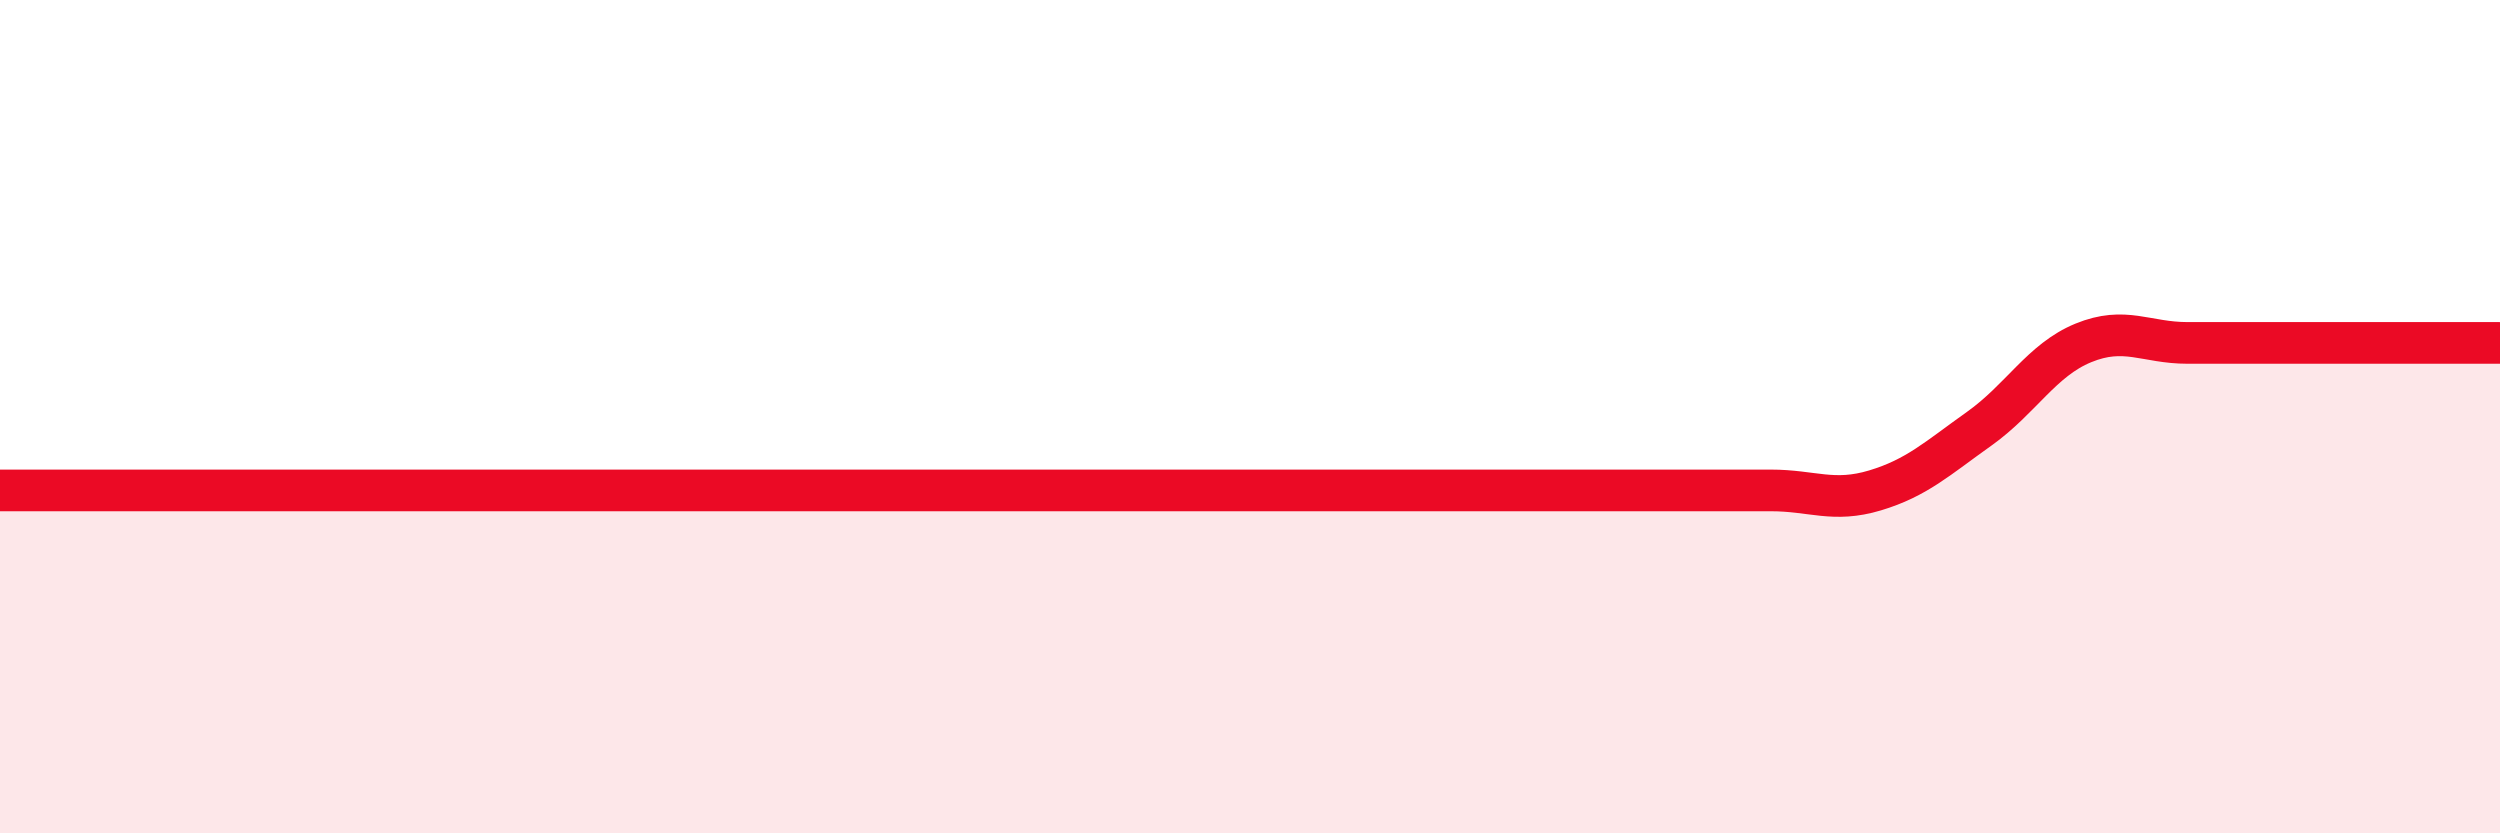 
    <svg width="60" height="20" viewBox="0 0 60 20" xmlns="http://www.w3.org/2000/svg">
      <path
        d="M 0,11.77 C 0.5,11.77 1.5,11.77 2.5,11.77 C 3.5,11.77 4,11.77 5,11.77 C 6,11.77 6.5,11.77 7.5,11.77 C 8.5,11.77 9,11.77 10,11.77 C 11,11.77 11.5,11.77 12.5,11.77 C 13.5,11.77 14,11.77 15,11.77 C 16,11.77 16.5,11.77 17.5,11.77 C 18.5,11.77 19,11.77 20,11.77 C 21,11.77 21.5,11.77 22.5,11.77 C 23.5,11.77 24,11.77 25,11.77 C 26,11.77 26.5,11.77 27.5,11.77 C 28.5,11.77 29,11.77 30,11.77 C 31,11.77 31.5,11.77 32.5,11.77 C 33.5,11.77 34,11.77 35,11.77 C 36,11.77 36.5,11.77 37.5,11.77 C 38.5,11.77 39,11.77 40,11.77 C 41,11.77 41.5,11.77 42.5,11.77 C 43.5,11.77 44,12.07 45,11.77 C 46,11.47 46.5,11 47.5,10.29 C 48.5,9.58 49,8.64 50,8.23 C 51,7.82 51.5,8.23 52.5,8.23 C 53.5,8.23 53.5,8.23 55,8.23 C 56.5,8.23 59,8.23 60,8.23L60 20L0 20Z"
        fill="#EB0A25"
        opacity="0.1"
        stroke-linecap="round"
        stroke-linejoin="round"
      />
      <path
        d="M 0,11.77 C 0.5,11.77 1.5,11.77 2.5,11.77 C 3.5,11.77 4,11.77 5,11.77 C 6,11.77 6.5,11.77 7.5,11.77 C 8.5,11.77 9,11.77 10,11.77 C 11,11.77 11.5,11.77 12.5,11.77 C 13.5,11.77 14,11.77 15,11.77 C 16,11.77 16.5,11.77 17.5,11.77 C 18.5,11.77 19,11.77 20,11.77 C 21,11.77 21.5,11.77 22.5,11.77 C 23.5,11.77 24,11.77 25,11.77 C 26,11.77 26.5,11.77 27.5,11.77 C 28.5,11.77 29,11.77 30,11.77 C 31,11.77 31.5,11.77 32.5,11.77 C 33.5,11.77 34,11.77 35,11.77 C 36,11.77 36.5,11.77 37.5,11.77 C 38.5,11.77 39,11.77 40,11.77 C 41,11.77 41.5,11.77 42.5,11.77 C 43.5,11.77 44,12.07 45,11.77 C 46,11.47 46.5,11 47.5,10.29 C 48.5,9.58 49,8.64 50,8.23 C 51,7.82 51.5,8.23 52.5,8.23 C 53.5,8.23 53.5,8.23 55,8.23 C 56.5,8.23 59,8.23 60,8.23"
        stroke="#EB0A25"
        stroke-width="1"
        fill="none"
        stroke-linecap="round"
        stroke-linejoin="round"
      />
    </svg>
  